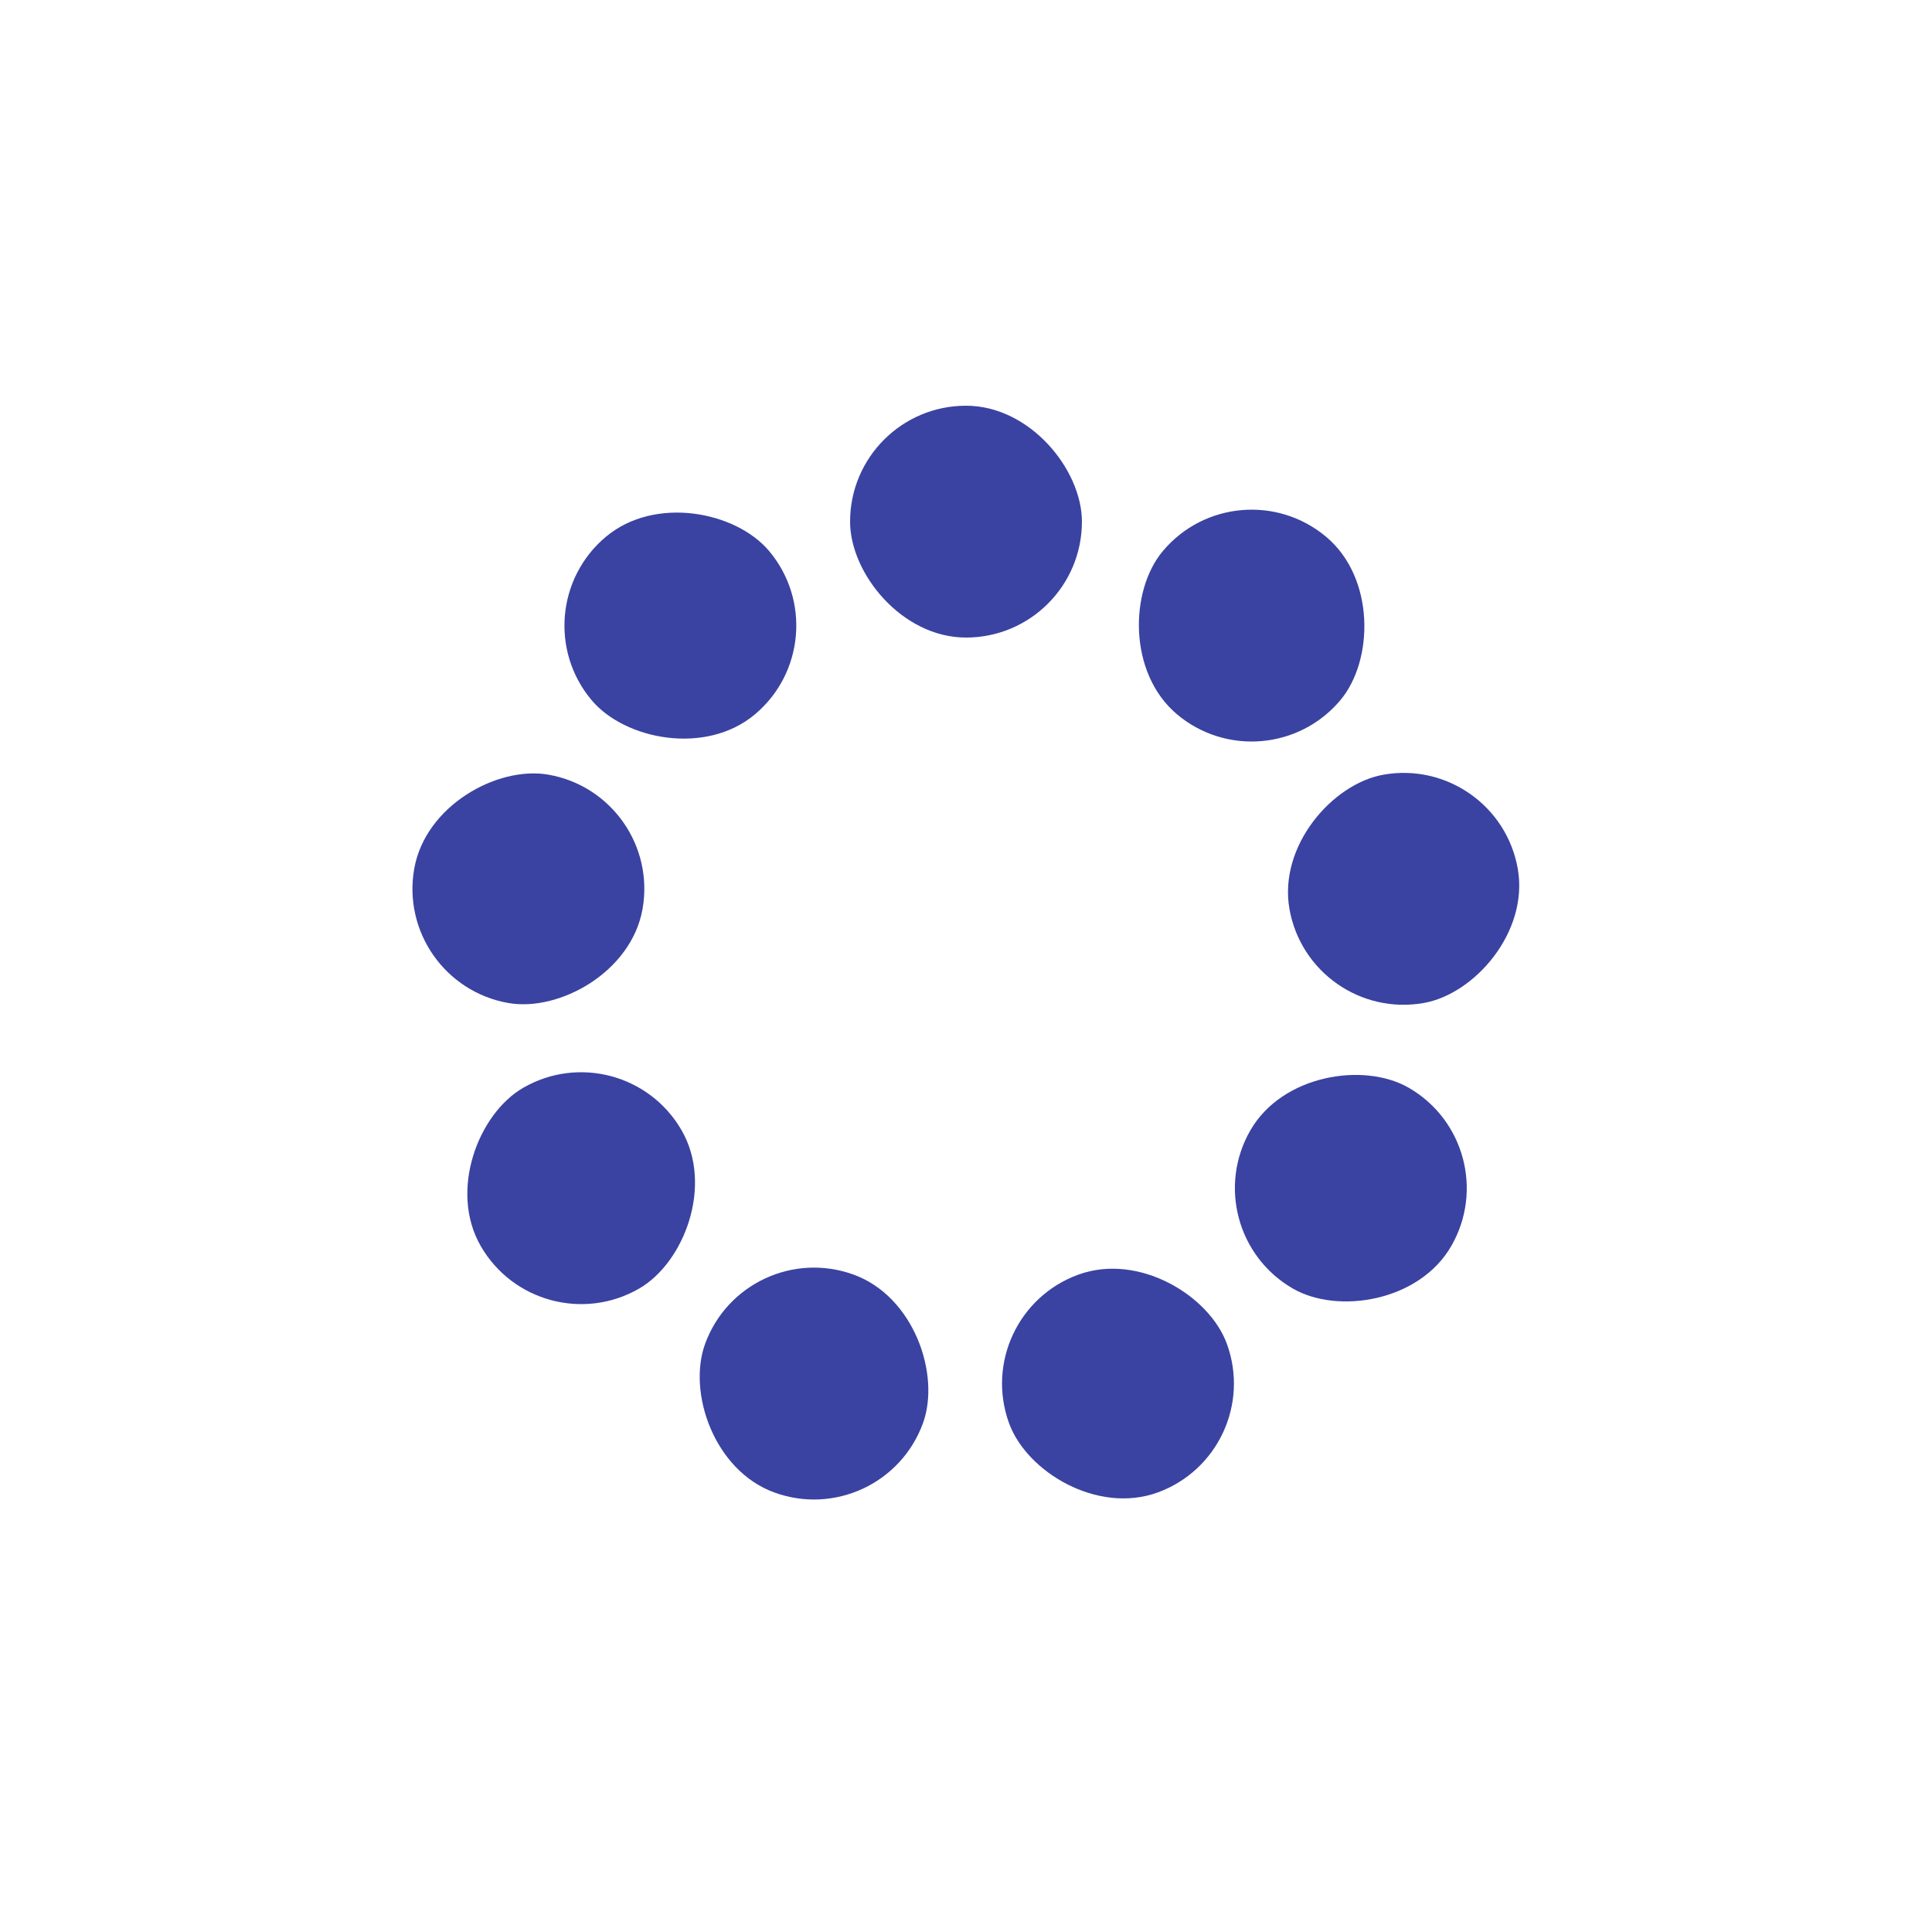 <svg xmlns="http://www.w3.org/2000/svg" viewBox="0 0 100 100" preserveAspectRatio="xMidYMid" width="198" height="198" style="shape-rendering: auto; display: block; background: rgb(255, 255, 255);" xmlns:xlink="http://www.w3.org/1999/xlink"><g><g transform="rotate(0 50 50)">
  <rect fill="#3a43a1" height="12" width="12" ry="6" rx="6" y="21" x="44">
    <animate repeatCount="indefinite" begin="-1.17s" dur="1.316s" keyTimes="0;1" values="1;0" attributeName="opacity"></animate>
  </rect>
</g><g transform="rotate(40 50 50)">
  <rect fill="#3a43a1" height="12" width="12" ry="6" rx="6" y="21" x="44">
    <animate repeatCount="indefinite" begin="-1.023s" dur="1.316s" keyTimes="0;1" values="1;0" attributeName="opacity"></animate>
  </rect>
</g><g transform="rotate(80 50 50)">
  <rect fill="#3a43a1" height="12" width="12" ry="6" rx="6" y="21" x="44">
    <animate repeatCount="indefinite" begin="-0.877s" dur="1.316s" keyTimes="0;1" values="1;0" attributeName="opacity"></animate>
  </rect>
</g><g transform="rotate(120 50 50)">
  <rect fill="#3a43a1" height="12" width="12" ry="6" rx="6" y="21" x="44">
    <animate repeatCount="indefinite" begin="-0.731s" dur="1.316s" keyTimes="0;1" values="1;0" attributeName="opacity"></animate>
  </rect>
</g><g transform="rotate(160 50 50)">
  <rect fill="#3a43a1" height="12" width="12" ry="6" rx="6" y="21" x="44">
    <animate repeatCount="indefinite" begin="-0.585s" dur="1.316s" keyTimes="0;1" values="1;0" attributeName="opacity"></animate>
  </rect>
</g><g transform="rotate(200 50 50)">
  <rect fill="#3a43a1" height="12" width="12" ry="6" rx="6" y="21" x="44">
    <animate repeatCount="indefinite" begin="-0.439s" dur="1.316s" keyTimes="0;1" values="1;0" attributeName="opacity"></animate>
  </rect>
</g><g transform="rotate(240 50 50)">
  <rect fill="#3a43a1" height="12" width="12" ry="6" rx="6" y="21" x="44">
    <animate repeatCount="indefinite" begin="-0.292s" dur="1.316s" keyTimes="0;1" values="1;0" attributeName="opacity"></animate>
  </rect>
</g><g transform="rotate(280 50 50)">
  <rect fill="#3a43a1" height="12" width="12" ry="6" rx="6" y="21" x="44">
    <animate repeatCount="indefinite" begin="-0.146s" dur="1.316s" keyTimes="0;1" values="1;0" attributeName="opacity"></animate>
  </rect>
</g><g transform="rotate(320 50 50)">
  <rect fill="#3a43a1" height="12" width="12" ry="6" rx="6" y="21" x="44">
    <animate repeatCount="indefinite" begin="0s" dur="1.316s" keyTimes="0;1" values="1;0" attributeName="opacity"></animate>
  </rect>
</g><g></g></g><!-- [ldio] generated by https://loading.io --></svg>